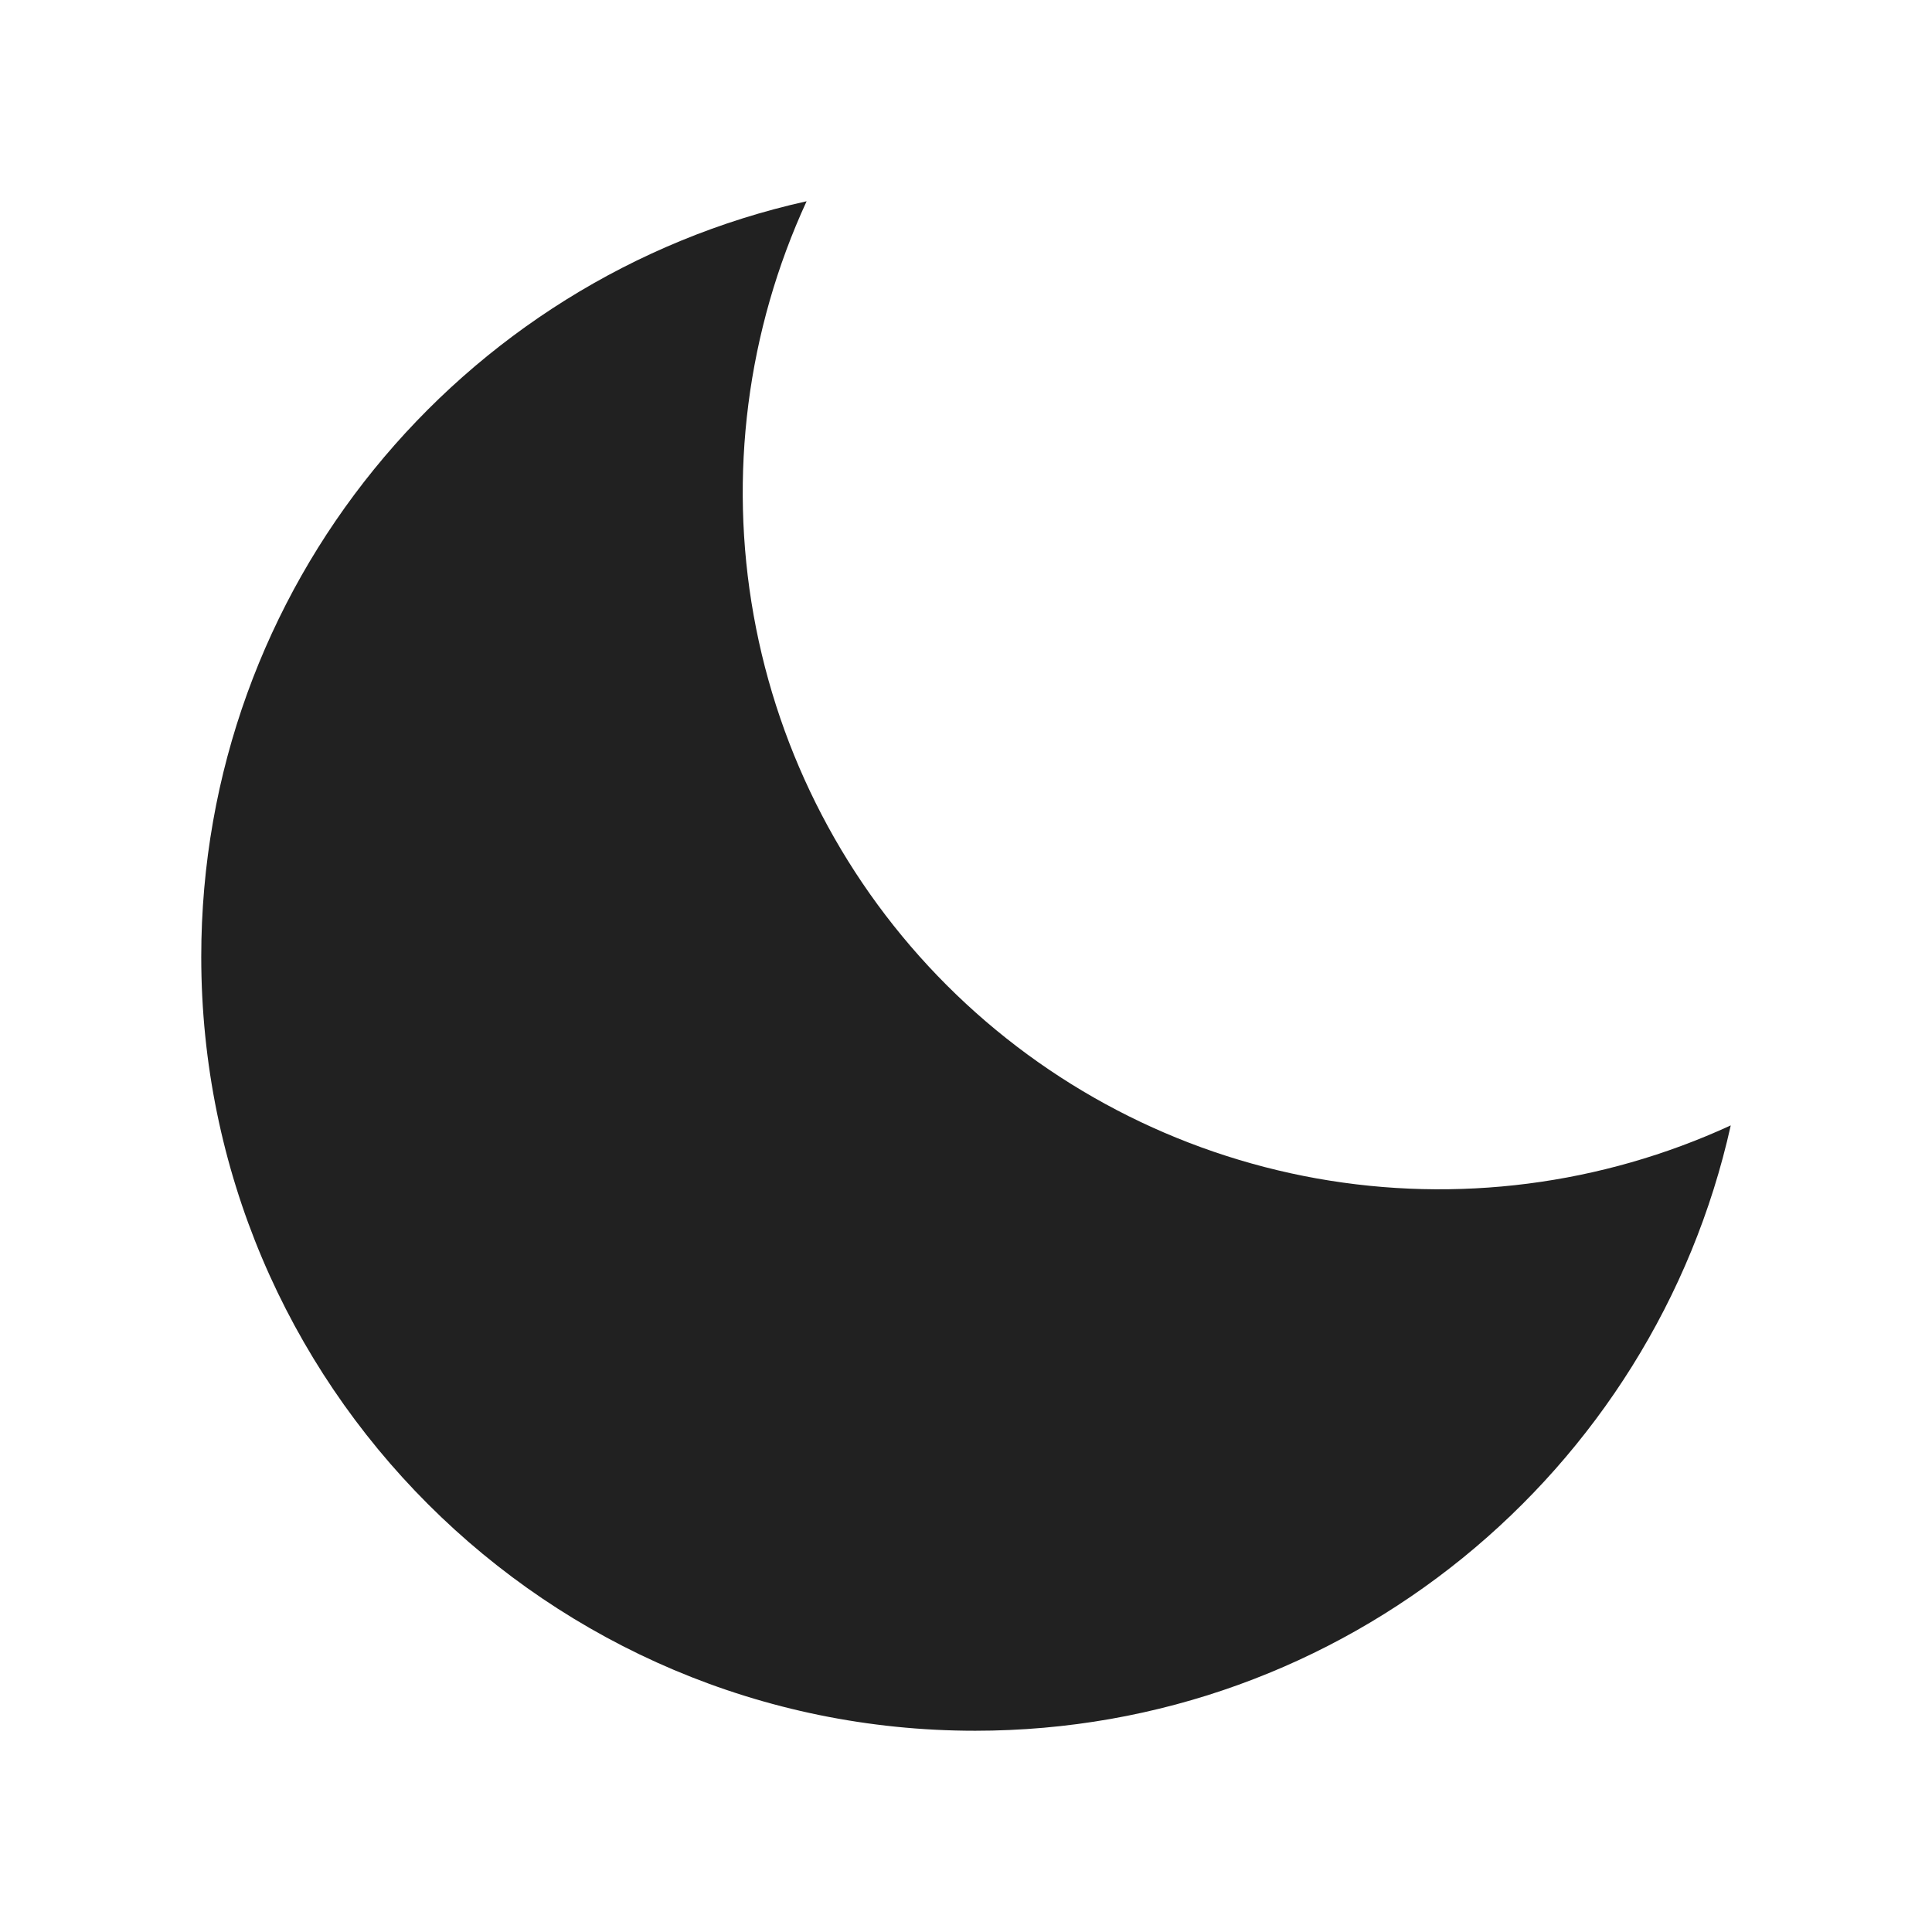 <svg width="24" height="24" viewBox="0 0 24 24" fill="none" xmlns="http://www.w3.org/2000/svg">
<g id="moon$">
<path id="Vector" d="M9.362 7.643C9.05 5.901 9.28 4.107 10.02 2.5C5.717 3.456 2.5 7.295 2.5 11.886C2.5 17.196 6.804 21.5 12.114 21.5C16.705 21.5 20.544 18.283 21.5 13.98C19.893 14.72 18.099 14.95 16.357 14.639C14.616 14.327 13.012 13.49 11.761 12.239C10.51 10.988 9.673 9.384 9.362 7.643Z" fill="#212121"/>
</g>
</svg>

